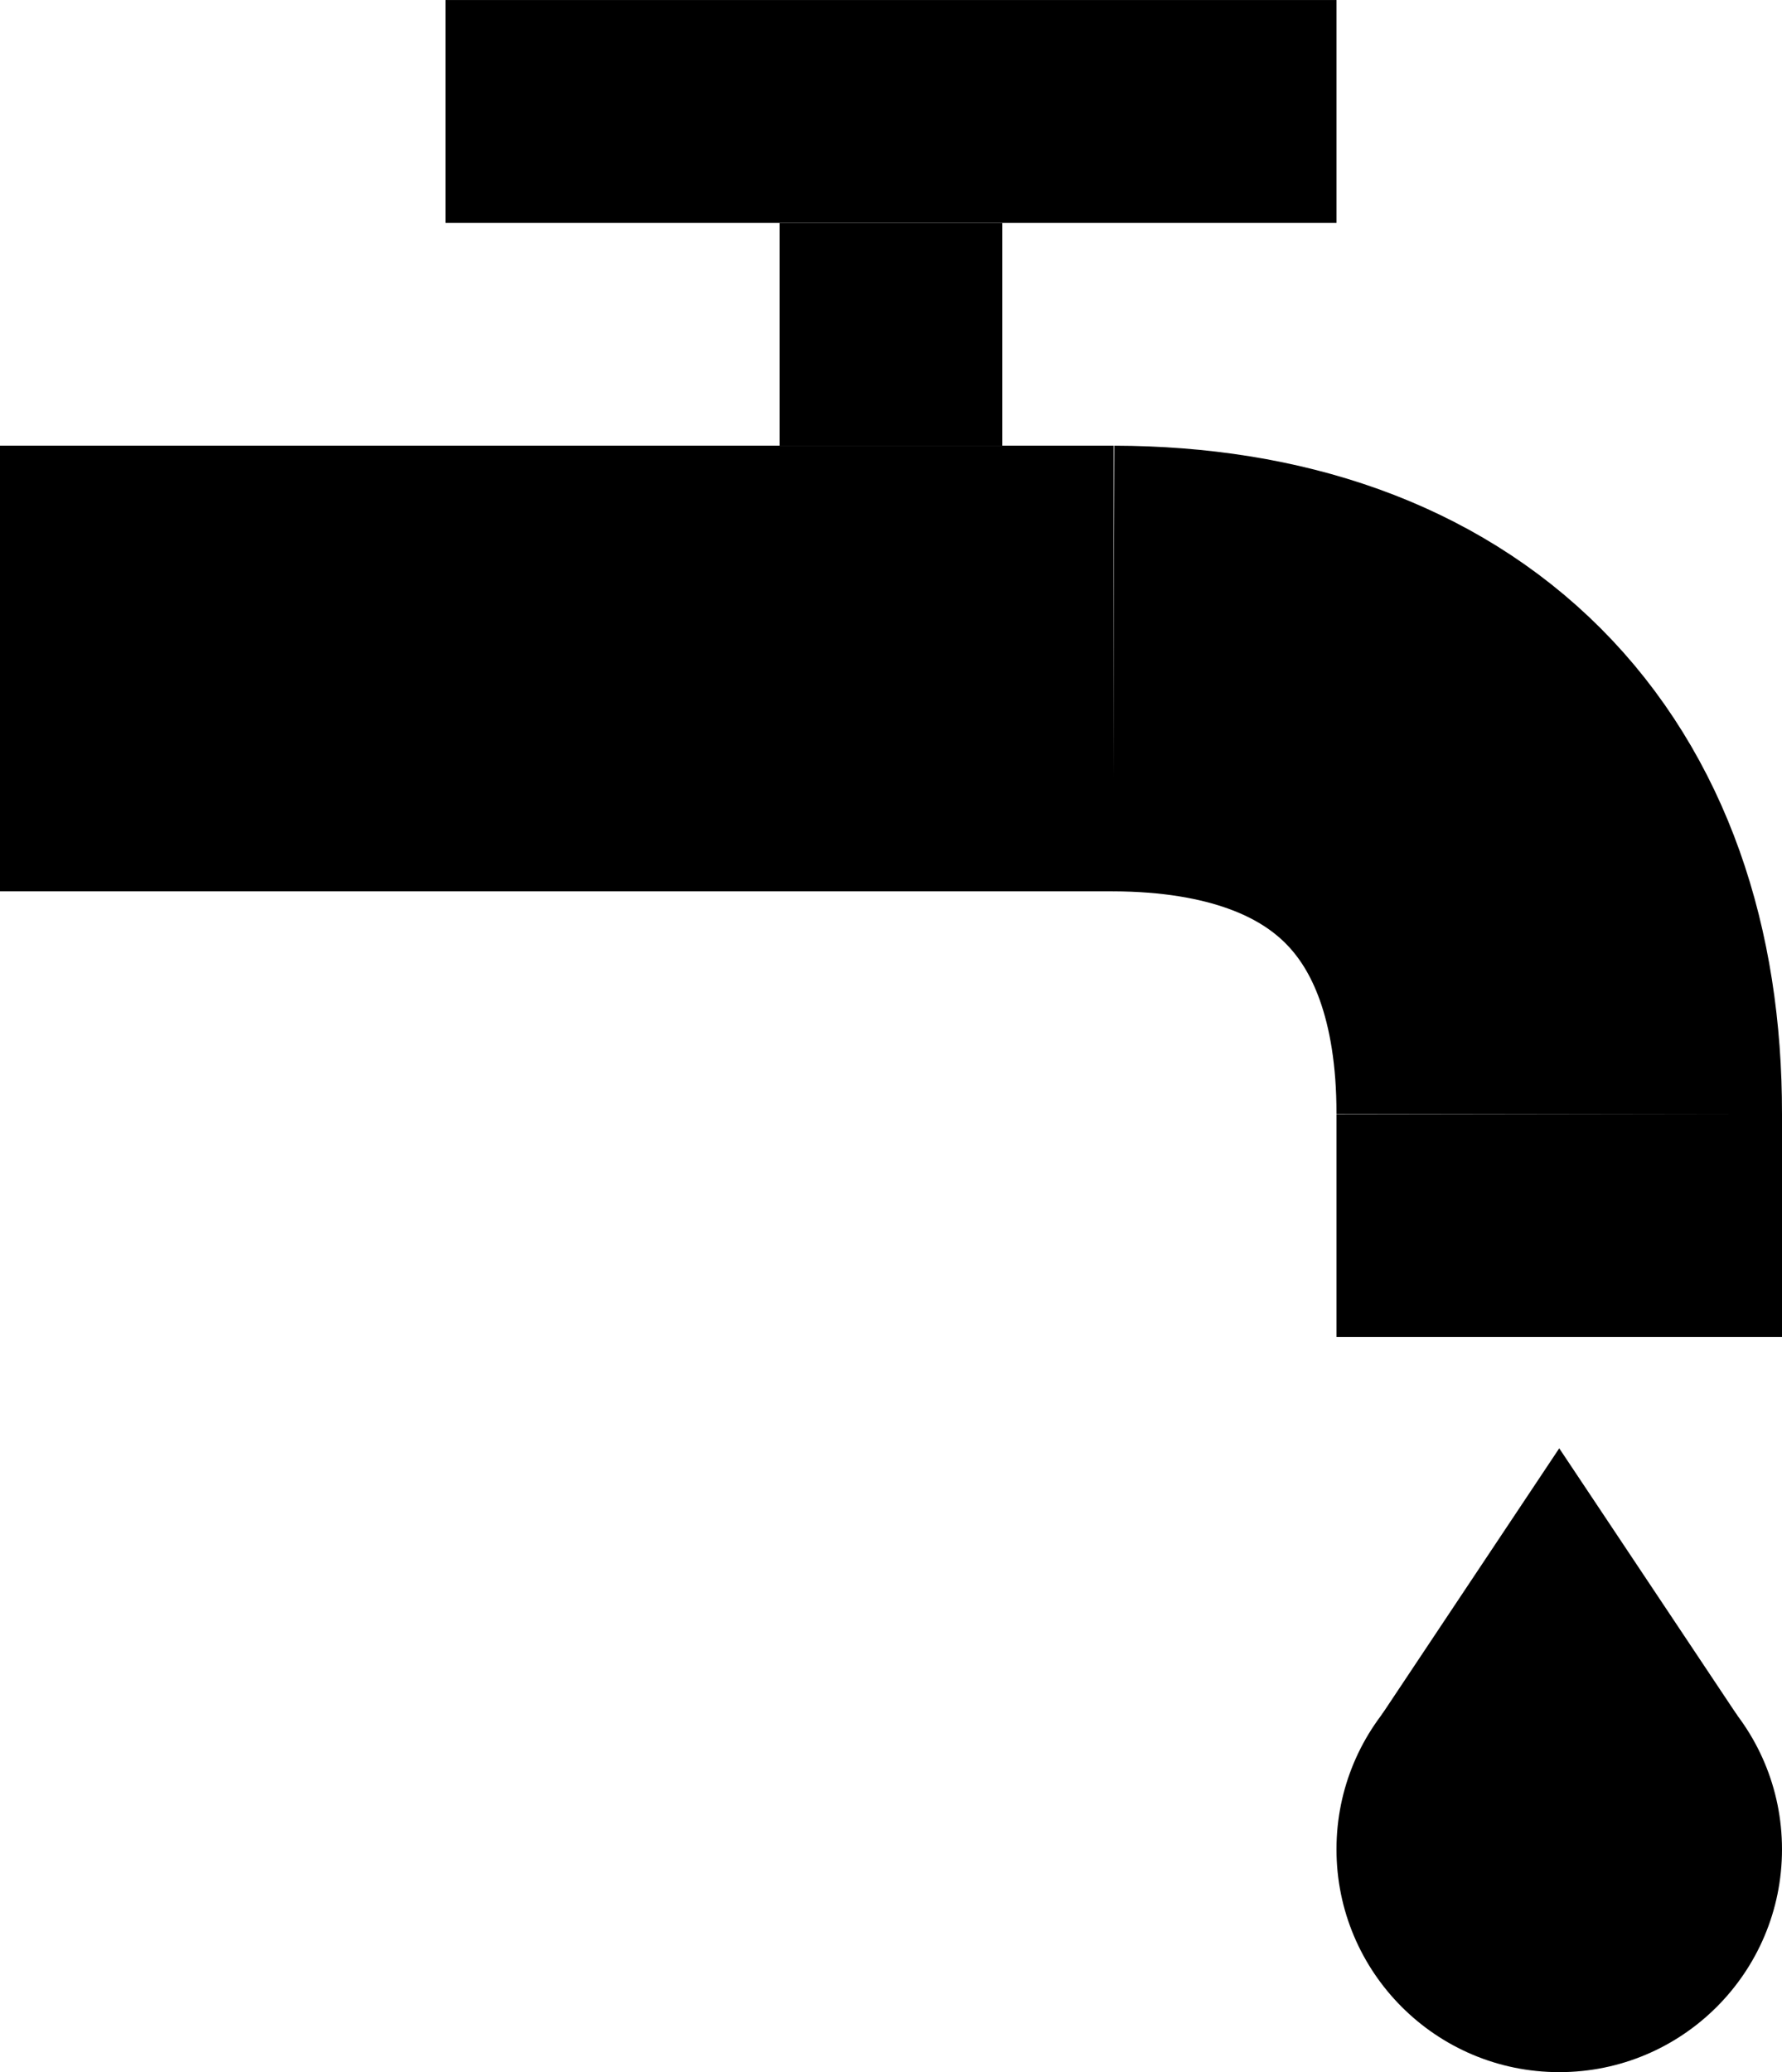 <?xml version="1.0" encoding="UTF-8" standalone="no"?>
<svg
   xmlns:dc="http://purl.org/dc/elements/1.1/"
   xmlns:cc="http://creativecommons.org/ns#"
   xmlns:rdf="http://www.w3.org/1999/02/22-rdf-syntax-ns#"
   xmlns:svg="http://www.w3.org/2000/svg"
   xmlns="http://www.w3.org/2000/svg"
   xmlns:sodipodi="http://sodipodi.sourceforge.net/DTD/sodipodi-0.dtd"
   xmlns:inkscape="http://www.inkscape.org/namespaces/inkscape"
   inkscape:version="1.0 (4035a4fb49, 2020-05-01)"
   sodipodi:docname="Vanntilkobling_annen.svg"
   id="svg857"
   viewBox="-1.15 -1.02 21.167 24.606"
   version="1.1"
   height="93"
   width="80">
  <defs
     id="defs861" />
  <sodipodi:namedview
     units="px"
     inkscape:current-layer="svg857"
     inkscape:window-maximized="1"
     inkscape:window-y="-9"
     inkscape:window-x="-9"
     inkscape:cy="52.849442"
     inkscape:cx="58.5"
     inkscape:zoom="10.146315"
     showgrid="false"
     id="namedview859"
     inkscape:window-height="1721"
     inkscape:window-width="3200"
     inkscape:pageshadow="2"
     inkscape:pageopacity="0"
     guidetolerance="10"
     gridtolerance="10"
     objecttolerance="10"
     borderopacity="1"
     bordercolor="#666666"
     pagecolor="#ffffff"
     inkscape:document-rotation="0" />
  <rect
     y="4.272"
     x="-1.15"
     height="5.292"
     width="13.229"
     id="rect897"
     style="fill:#000000;fill-opacity:1;stroke:none;stroke-width:0;stroke-miterlimit:4;stroke-dasharray:none" />
  <rect
     style="fill:#000000;fill-opacity:1;stroke:none;stroke-width:0;stroke-miterlimit:4;stroke-dasharray:none"
     id="rect897-9"
     width="10.583"
     height="2.646"
     x="4.142"
     y="-1.02" />
  <rect
     y="12.209"
     x="14.725"
     height="2.646"
     width="5.292"
     id="rect914"
     style="fill:#000000;fill-opacity:1;stroke:none;stroke-width:0;stroke-miterlimit:4;stroke-dasharray:none" />
  <path
     sodipodi:nodetypes="cc"
     id="path3291"
     d="m 12.079,6.918 c 3.375,0.01 5.297,1.944 5.292,5.292"
     style="fill:none;stroke:#000000;stroke-width:5.292;stroke-linecap:butt;stroke-linejoin:miter;stroke-miterlimit:4;stroke-dasharray:none;stroke-opacity:1" />
  <rect
     y="1.626"
     x="8.11"
     height="2.646"
     width="2.646"
     id="rect897-9-2"
     style="fill:#000000;fill-opacity:1;stroke:none;stroke-width:0;stroke-miterlimit:4;stroke-dasharray:none" />
  <ellipse
     ry="2.646"
     rx="2.646"
     cy="20.94"
     cx="17.371"
     id="path1028"
     style="fill:#000000;fill-opacity:1;stroke:none;stroke-width:1.231;stroke-miterlimit:4;stroke-dasharray:none;stroke-opacity:0" />
  <path
     sodipodi:nodetypes="cccc"
     id="path1030"
     d="m 17.371,16.178 2.117,3.175 h -4.233 z"
     style="fill:#000000;stroke:none;stroke-width:0.106;stroke-linecap:butt;stroke-linejoin:miter;stroke-miterlimit:4;stroke-dasharray:none;stroke-opacity:1" />
</svg>
